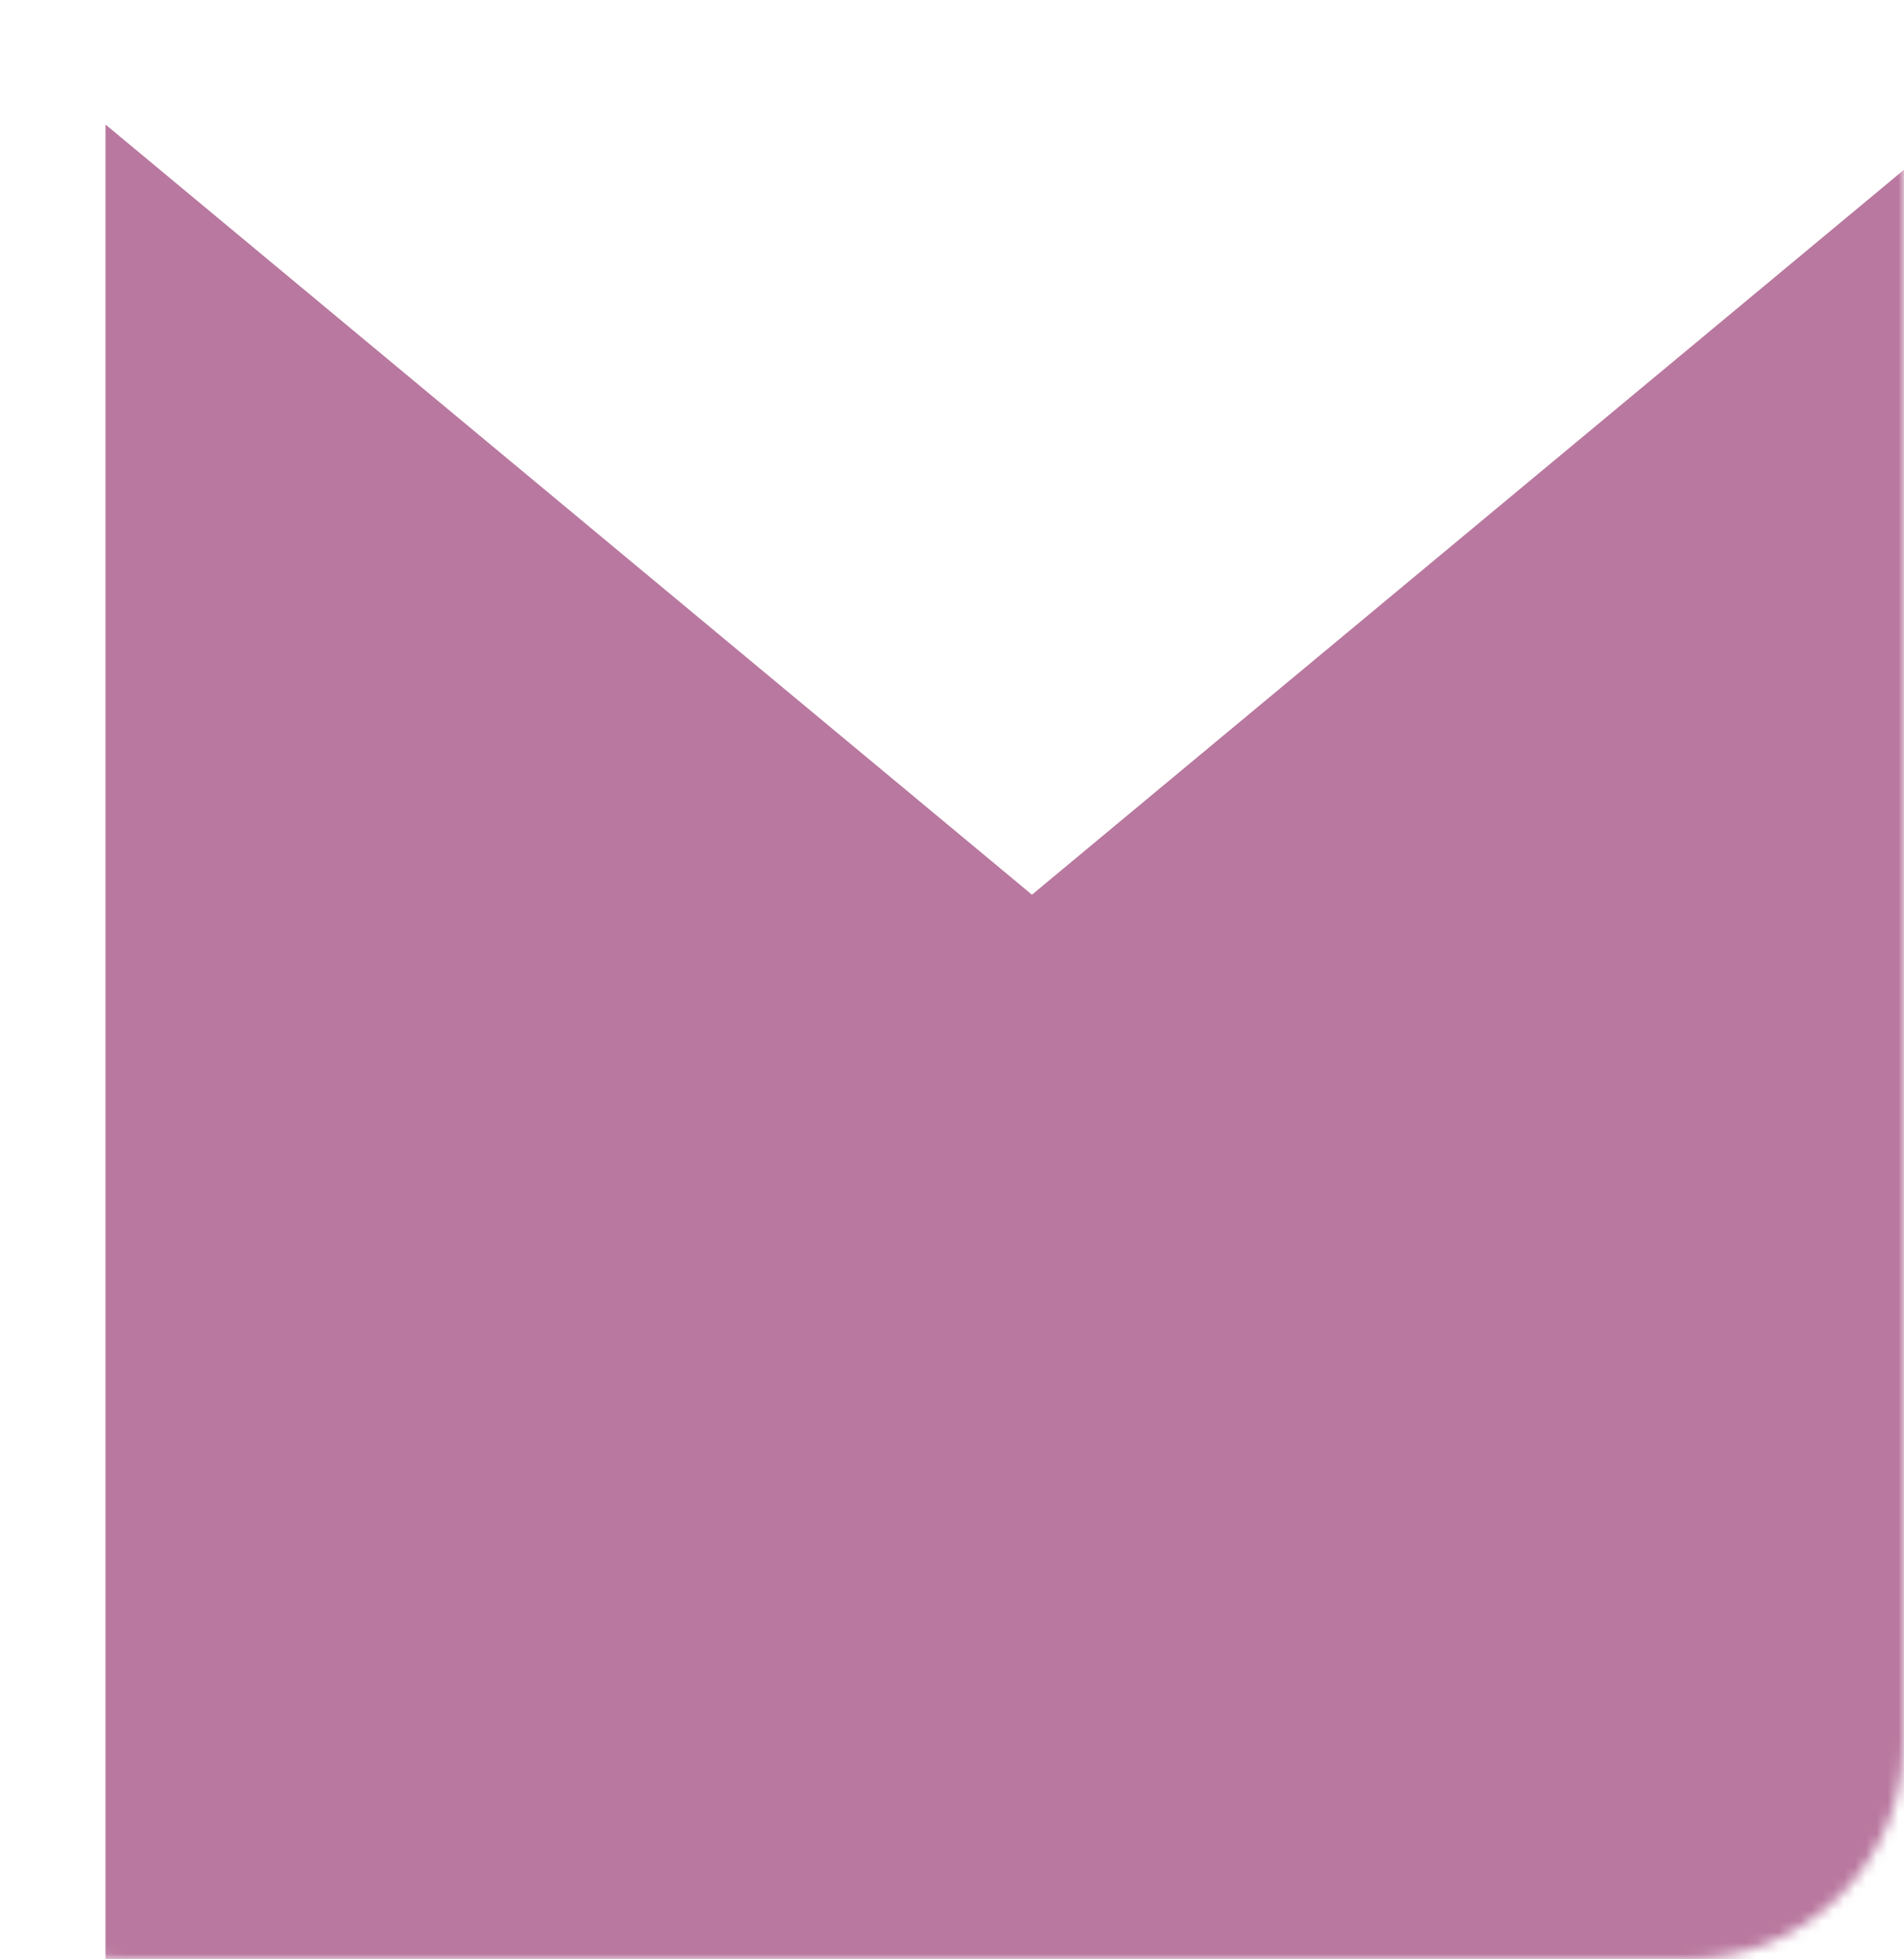 <?xml version="1.0" encoding="UTF-8"?> <svg xmlns="http://www.w3.org/2000/svg" width="175" height="180" viewBox="0 0 175 180" fill="none"> <g clip-path="url(#clip0_10_1234)"> <mask id="mask0_10_1234" style="mask-type:alpha" maskUnits="userSpaceOnUse" x="-190" y="0" width="370" height="330"> <path d="M169.863 0H-179.863C-185.462 0 -190 3.94 -190 8.8V321.2C-190 326.06 -185.462 330 -179.863 330H169.863C175.461 330 180 326.06 180 321.2V8.8C180 3.94 175.461 0 169.863 0Z" fill="#FAFAFA"></path> </mask> <g mask="url(#mask0_10_1234)"> <mask id="mask1_10_1234" style="mask-type:alpha" maskUnits="userSpaceOnUse" x="-9" y="-4" width="184" height="184"> <rect x="-9" y="-4" width="184" height="184" rx="20" fill="#C4C4C4"></rect> </mask> <g mask="url(#mask1_10_1234)"> <path d="M95.168 82.577L179.499 12.506V187.82H10.197V12.506L94.528 82.577L94.848 82.843L95.168 82.577Z" fill="#B9789F" stroke="#B9789F"></path> </g> </g> </g> <defs> <clipPath id="clip0_10_1234"> <rect width="175" height="180" fill="white"></rect> </clipPath> </defs> </svg> 